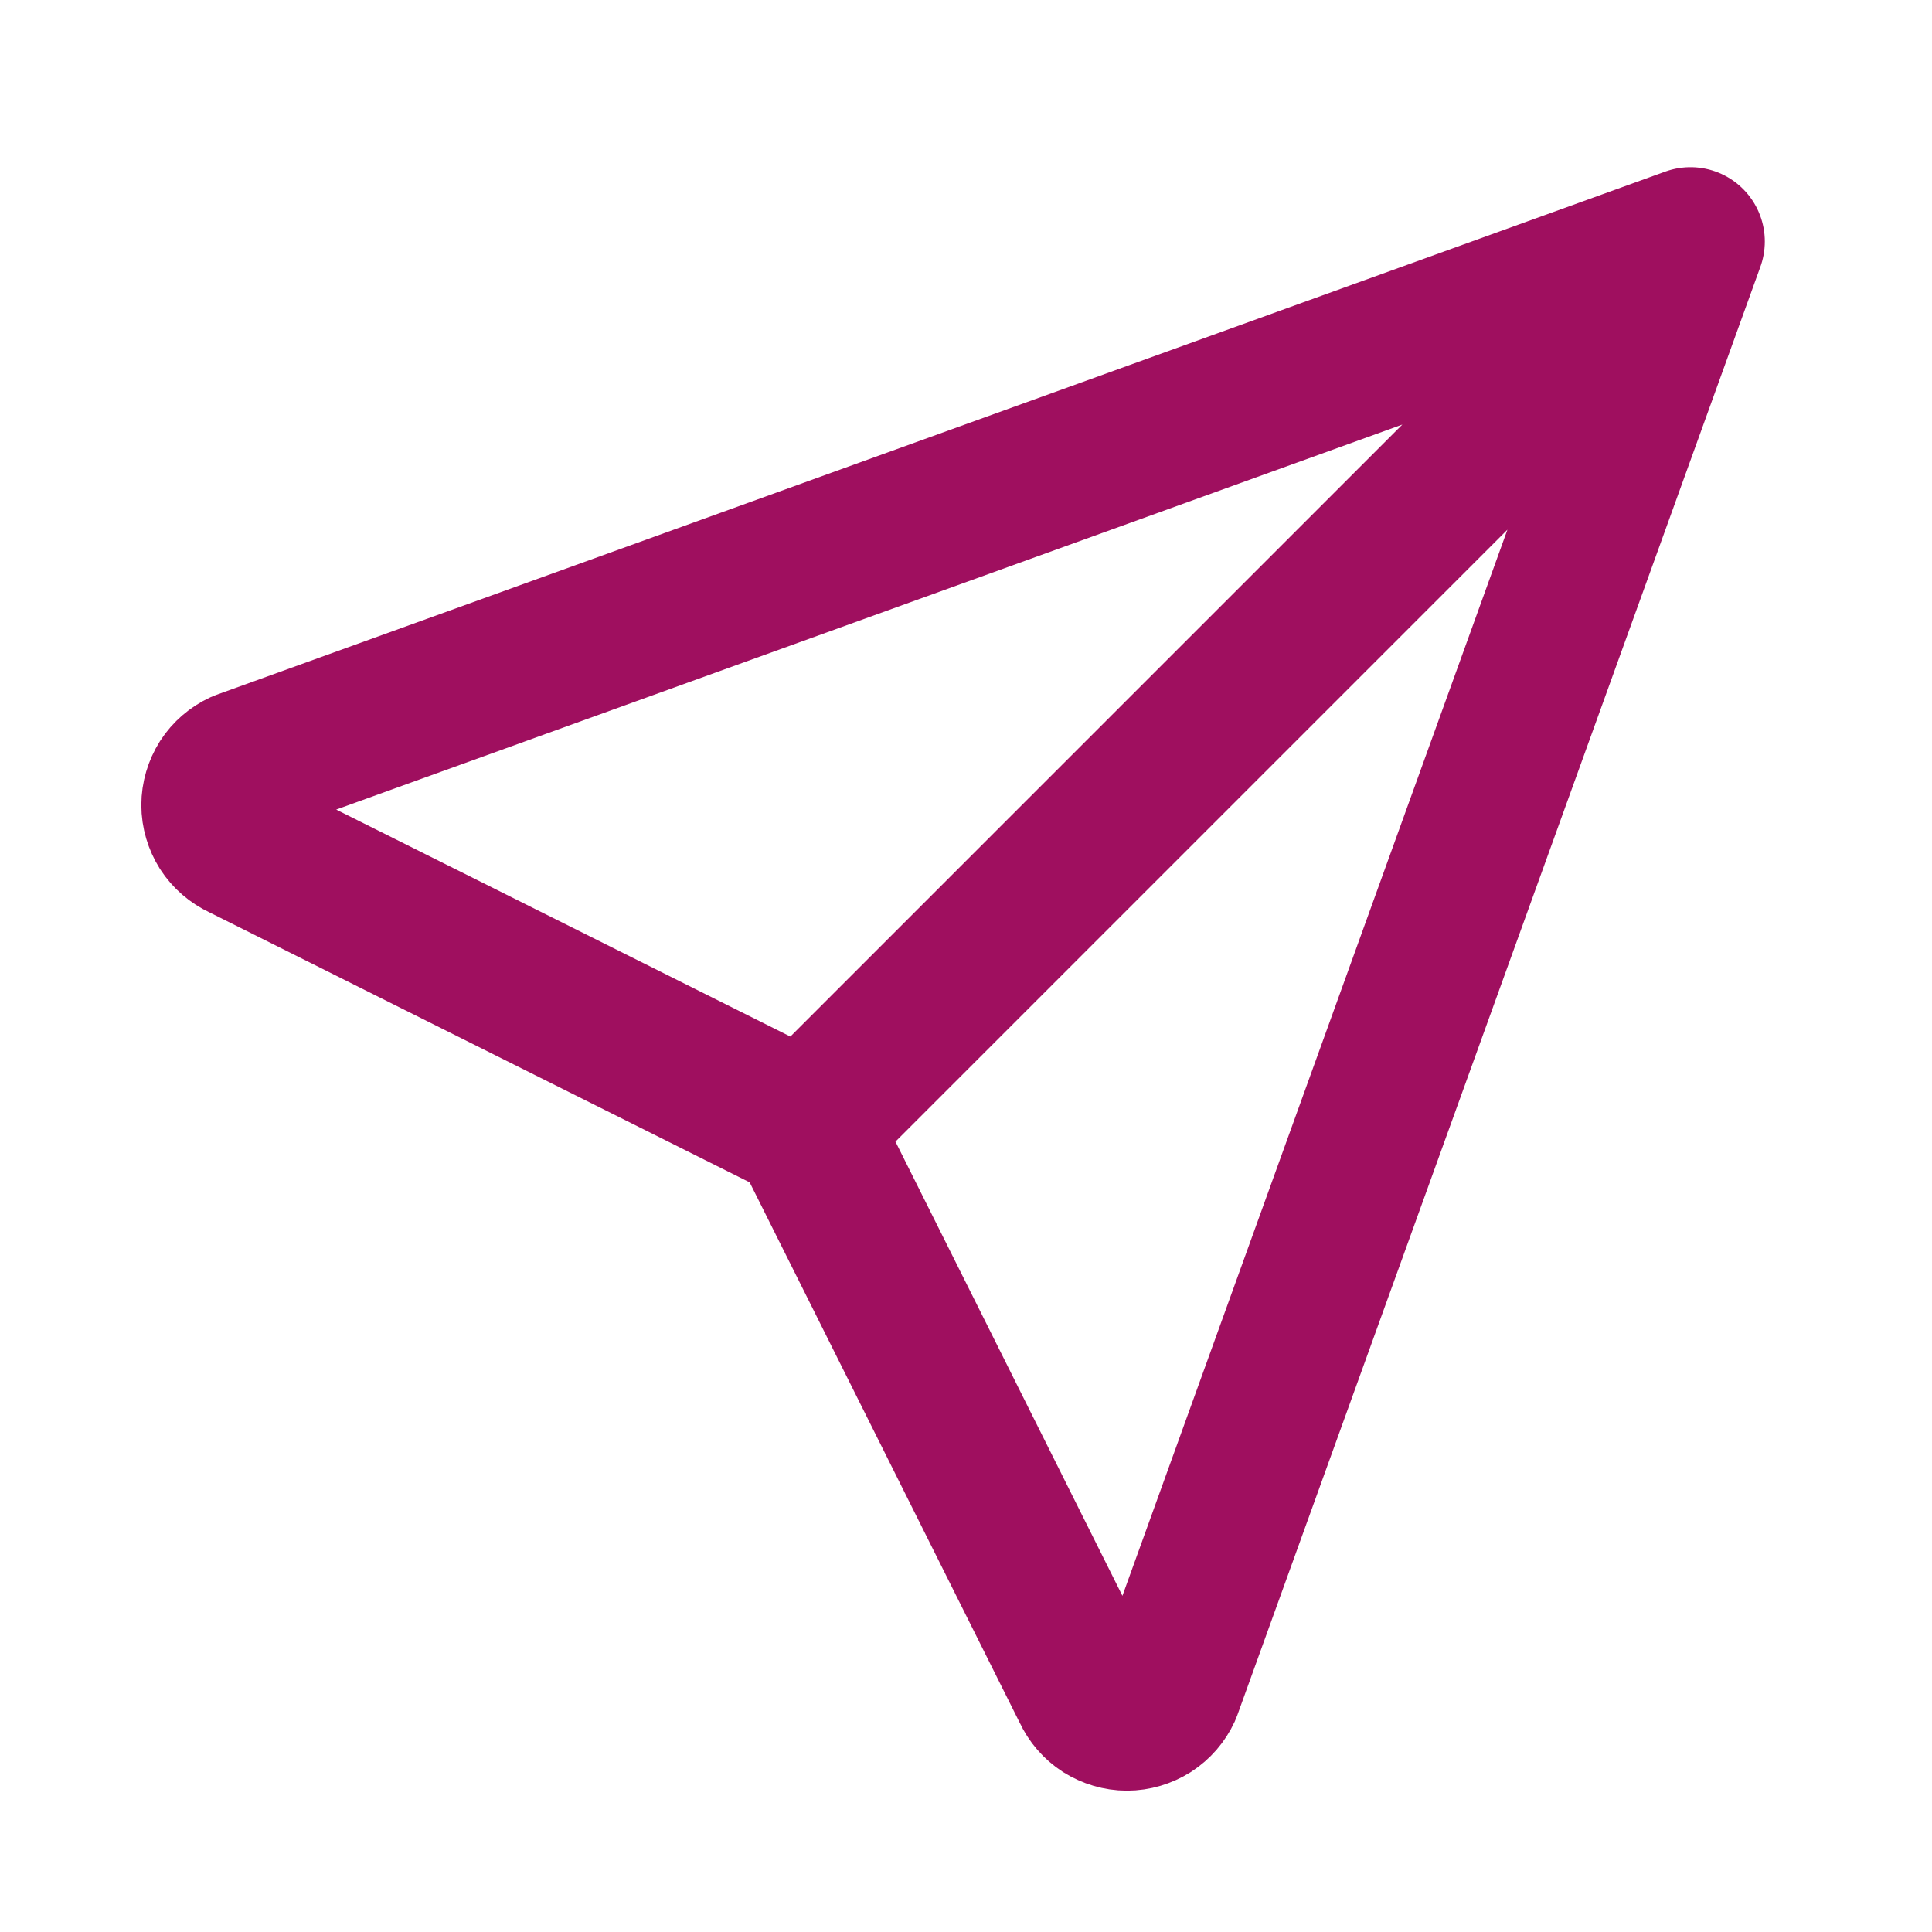<svg width="13" height="13" viewBox="0 0 13 13" fill="none" xmlns="http://www.w3.org/2000/svg">
<path d="M5.417 7.583L11.375 1.625M5.417 7.583L7.312 11.375C7.336 11.427 7.374 11.471 7.422 11.502C7.47 11.532 7.526 11.549 7.583 11.549C7.64 11.549 7.696 11.532 7.744 11.502C7.792 11.471 7.83 11.427 7.854 11.375L11.375 1.625M5.417 7.583L1.625 5.688C1.573 5.664 1.529 5.626 1.498 5.578C1.468 5.53 1.451 5.474 1.451 5.417C1.451 5.36 1.468 5.304 1.498 5.256C1.529 5.208 1.573 5.17 1.625 5.146L11.375 1.625" stroke="#9F0F5F" stroke-linecap="round" stroke-linejoin="round"/>
</svg>
